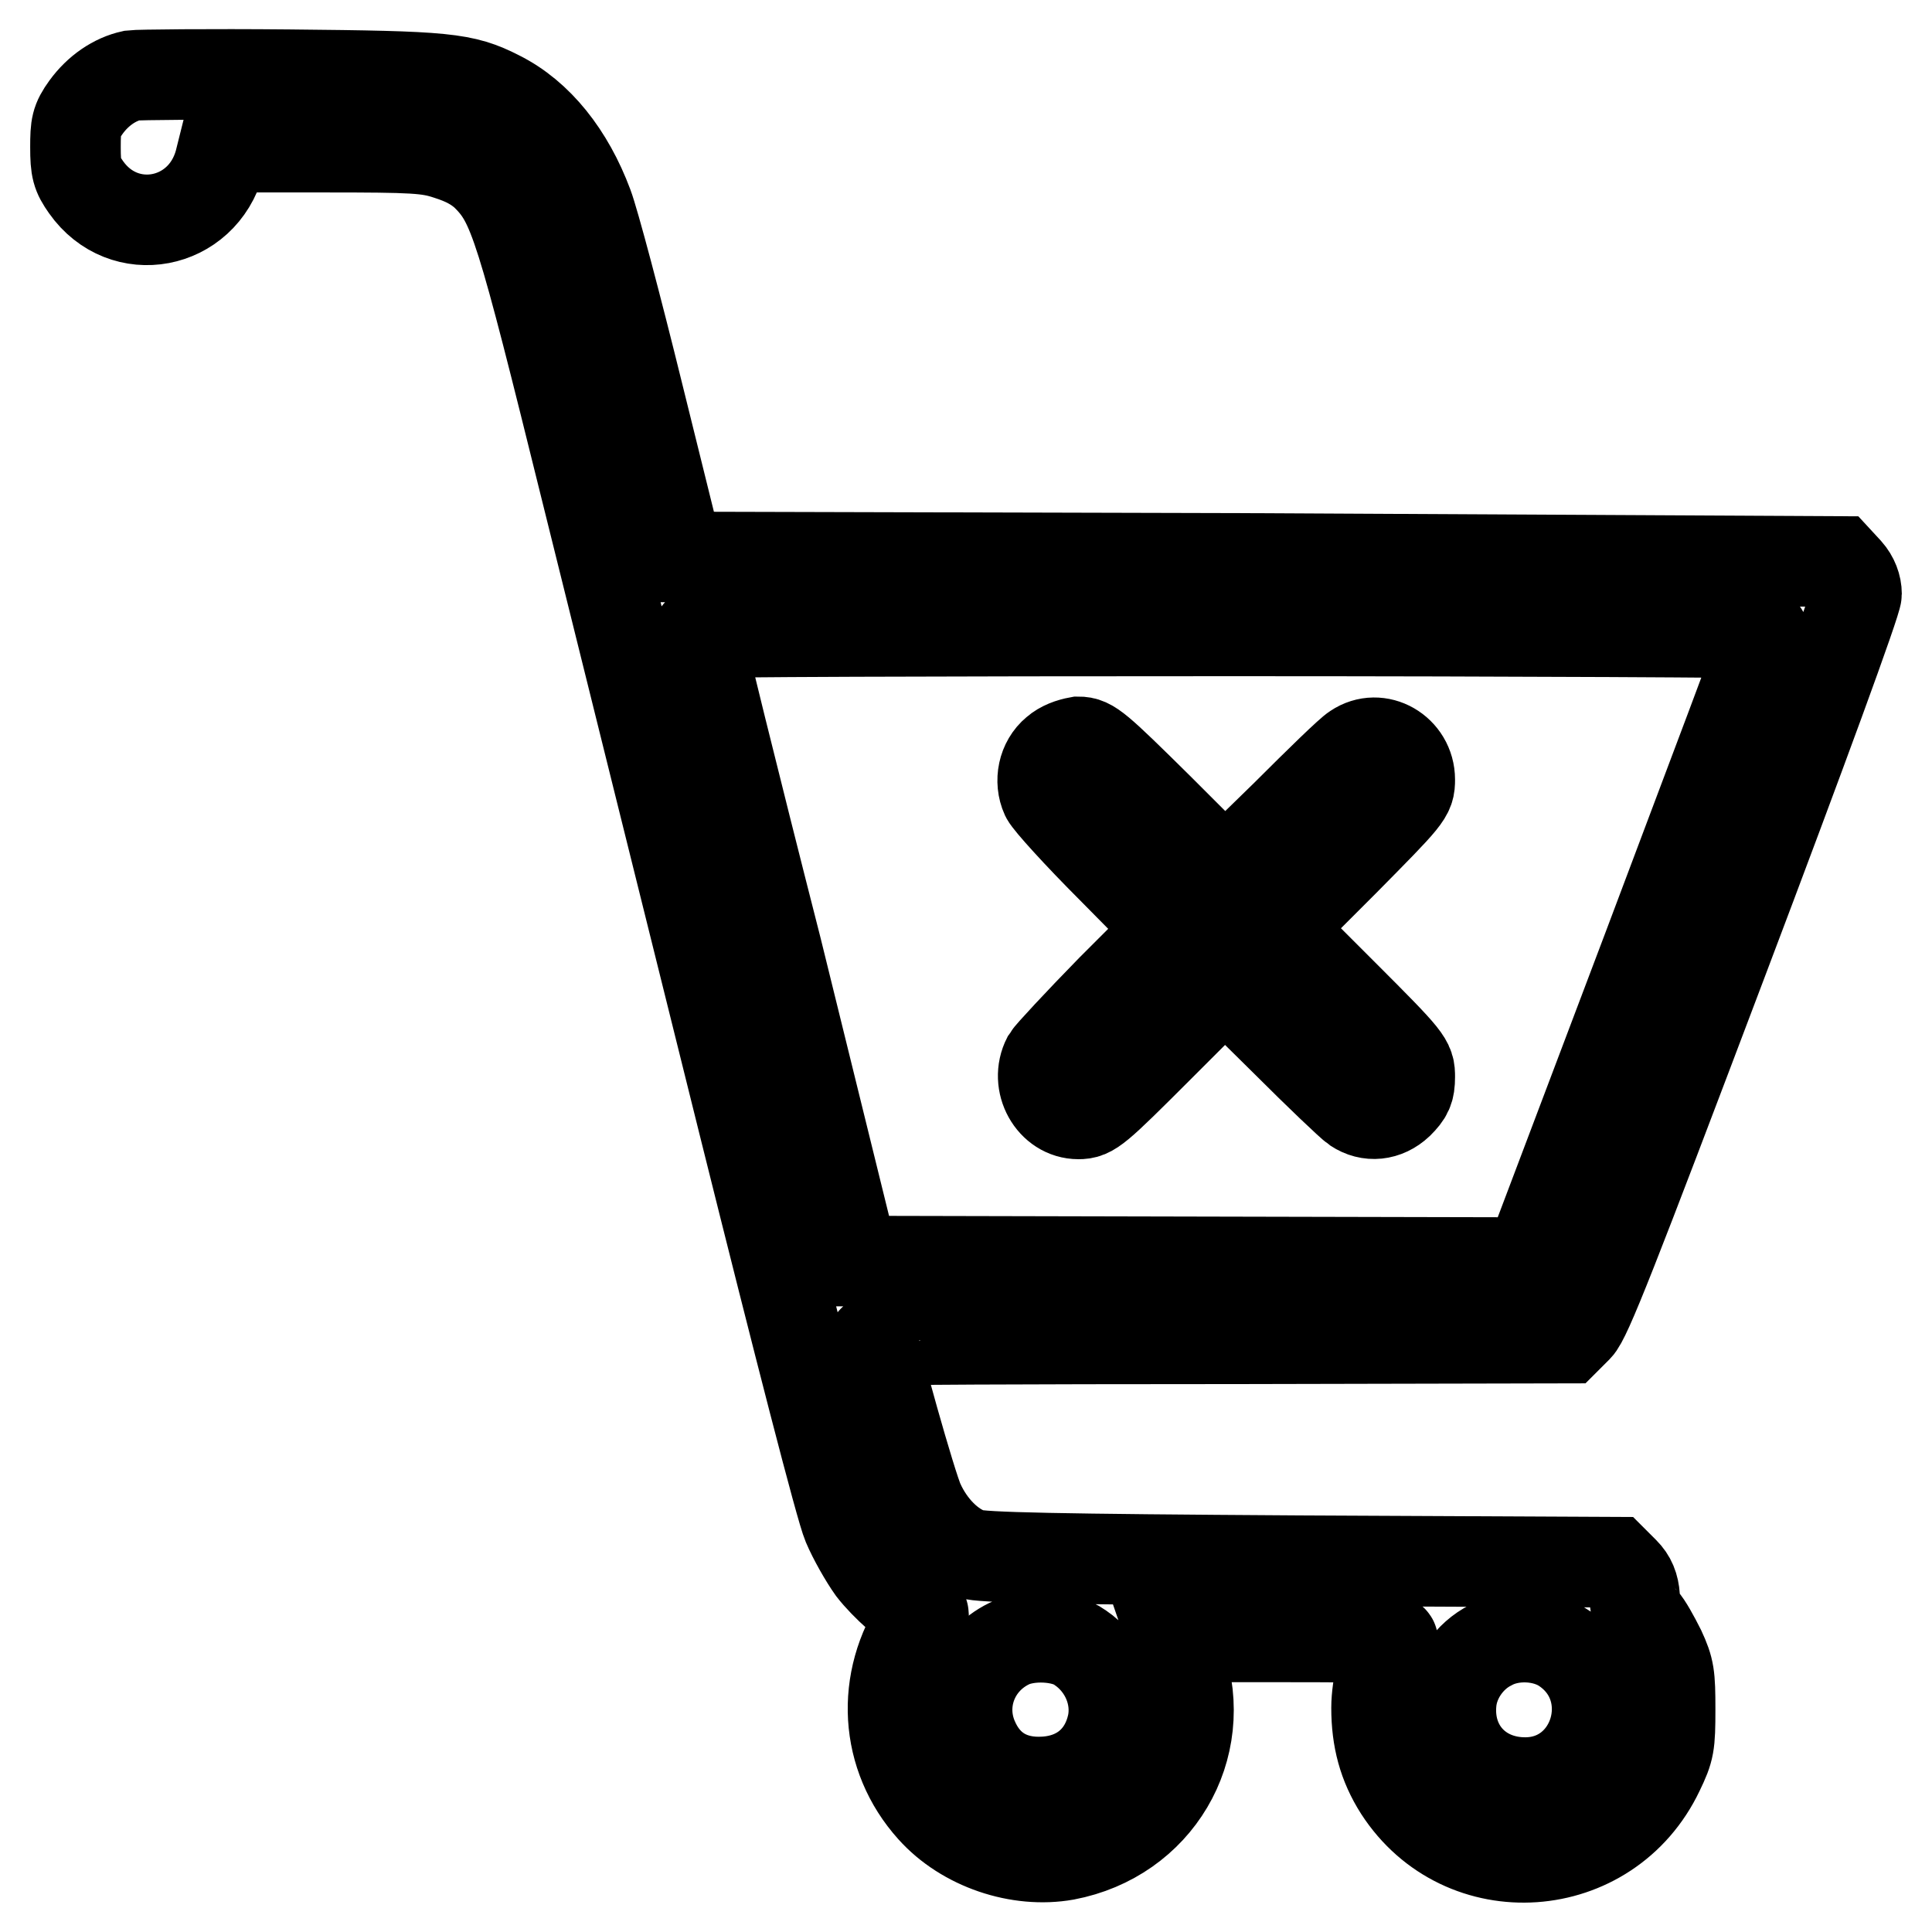<?xml version="1.0" encoding="utf-8"?>
<!-- Svg Vector Icons : http://www.onlinewebfonts.com/icon -->
<!DOCTYPE svg PUBLIC "-//W3C//DTD SVG 1.1//EN" "http://www.w3.org/Graphics/SVG/1.1/DTD/svg11.dtd">
<svg version="1.1" xmlns="http://www.w3.org/2000/svg" xmlns:xlink="http://www.w3.org/1999/xlink" x="0px" y="0px" viewBox="0 0 256 256" enable-background="new 0 0 256 256" xml:space="preserve">
<g><g><g><path stroke-width="12" fill-opacity="0" stroke="#000000"  d="M17.5,10c-2.3,0.5-4.5,2-6.1,4.2c-1.3,1.8-1.4,2.5-1.4,5.3c0,2.9,0.2,3.6,1.4,5.3c5,7.1,15.4,5.1,17.7-3.3l0.5-2H43c11.9,0,13.7,0.1,16.4,1c2.2,0.7,3.7,1.5,5,2.7c3.7,3.7,4.5,6.3,13.4,42.3c4.6,18.5,13.9,56,20.7,83.3c7.4,29.7,12.9,51.1,13.8,53.2c0.8,1.9,2.3,4.5,3.3,5.9c1.7,2.2,5,5.1,6.4,5.7c0.5,0.2,0.5,0.4,0,1.1c-5.4,8-4.8,18,1.5,25c4.3,4.8,11.5,7.2,17.7,6.1c12.1-2.3,19.1-14.1,15.2-25.7l-1.1-3.2h14.9c12.6,0,14.8,0.1,14.3,0.7c-1,1.2-2.1,5.8-2.1,8.7c0,4.1,0.9,7.5,3,10.8c8.4,13,27.7,11.7,34.4-2.4c1.4-2.9,1.5-3.5,1.5-8.2c0-4.5-0.1-5.3-1.3-7.9c-0.8-1.6-1.8-3.4-2.3-3.9c-0.6-0.6-1.1-1.9-1.1-3.1c-0.1-1.4-0.5-2.4-1.4-3.3l-1.3-1.3l-41.8-0.2c-32-0.2-42.1-0.4-43.5-0.9c-2.7-0.9-5.3-3.5-6.8-6.8c-1-2.1-6-19.9-6.1-21.5c0-0.1,20.7-0.2,45.9-0.2l46-0.1l1.4-1.4c1.2-1.2,4.6-9.9,19.2-48.5c10.6-28,17.8-47.7,17.8-48.7c0-1-0.4-2.1-1.2-3l-1.2-1.3L166.8,74l-76.9-0.2l-5.3-21.4c-2.9-11.8-5.9-23.1-6.7-25.2c-2.5-6.7-6.6-11.9-11.8-14.5c-4.7-2.4-7-2.6-27.8-2.8C27.7,9.8,18.3,9.9,17.5,10z M234,83.9c0,0.2-7.1,19.1-15.7,41.9l-15.7,41.5l-44.7-0.1l-44.8-0.1l-10.2-41.4C97.1,103,92.5,84.2,92.5,83.9c0-0.2,31.9-0.3,70.7-0.3C202.2,83.6,234,83.8,234,83.9z M143.1,218.3c3.4,2.3,5.1,6.4,4.3,10.2c-1,4.5-4.3,7.3-8.9,7.6c-4.5,0.3-7.9-1.7-9.6-5.8c-2-4.8,0.1-10.2,4.8-12.5C136.3,216.5,140.9,216.7,143.1,218.3z M207.4,218.5c7.8,5.4,4.1,17.7-5.3,17.7c-6.2,0-10.4-4.7-9.8-10.7c0.3-3.1,2.4-6.1,5.2-7.5C200.4,216.4,204.7,216.6,207.4,218.5z"/><path stroke-width="12" fill-opacity="0" stroke="#000000"  d="M139.9,99.6c-1.7,1.4-2.2,3.9-1.3,5.9c0.4,0.8,4.3,5.1,8.7,9.5l8,8.1l-8,8c-4.4,4.5-8.2,8.6-8.5,9.1c-1.7,3.3,0.6,7.4,4.1,7.4c1.7,0,2.3-0.5,10.6-8.8l8.8-8.8l8.1,8c4.4,4.4,8.6,8.4,9.2,8.8c1.8,1.2,4,1,5.7-0.6c1.2-1.2,1.5-1.8,1.5-3.5c0-2-0.1-2.2-8.8-10.9l-8.8-8.8l8.8-8.8c8.6-8.7,8.8-8.9,8.8-10.9c0-3.8-4.1-6.2-7.2-4.1c-0.7,0.4-4.8,4.4-9.2,8.8l-8.1,7.9l-8.8-8.8c-8.2-8.1-9-8.8-10.6-8.8C141.8,98.5,140.7,98.9,139.9,99.6z"/></g></g></g>
</svg>
